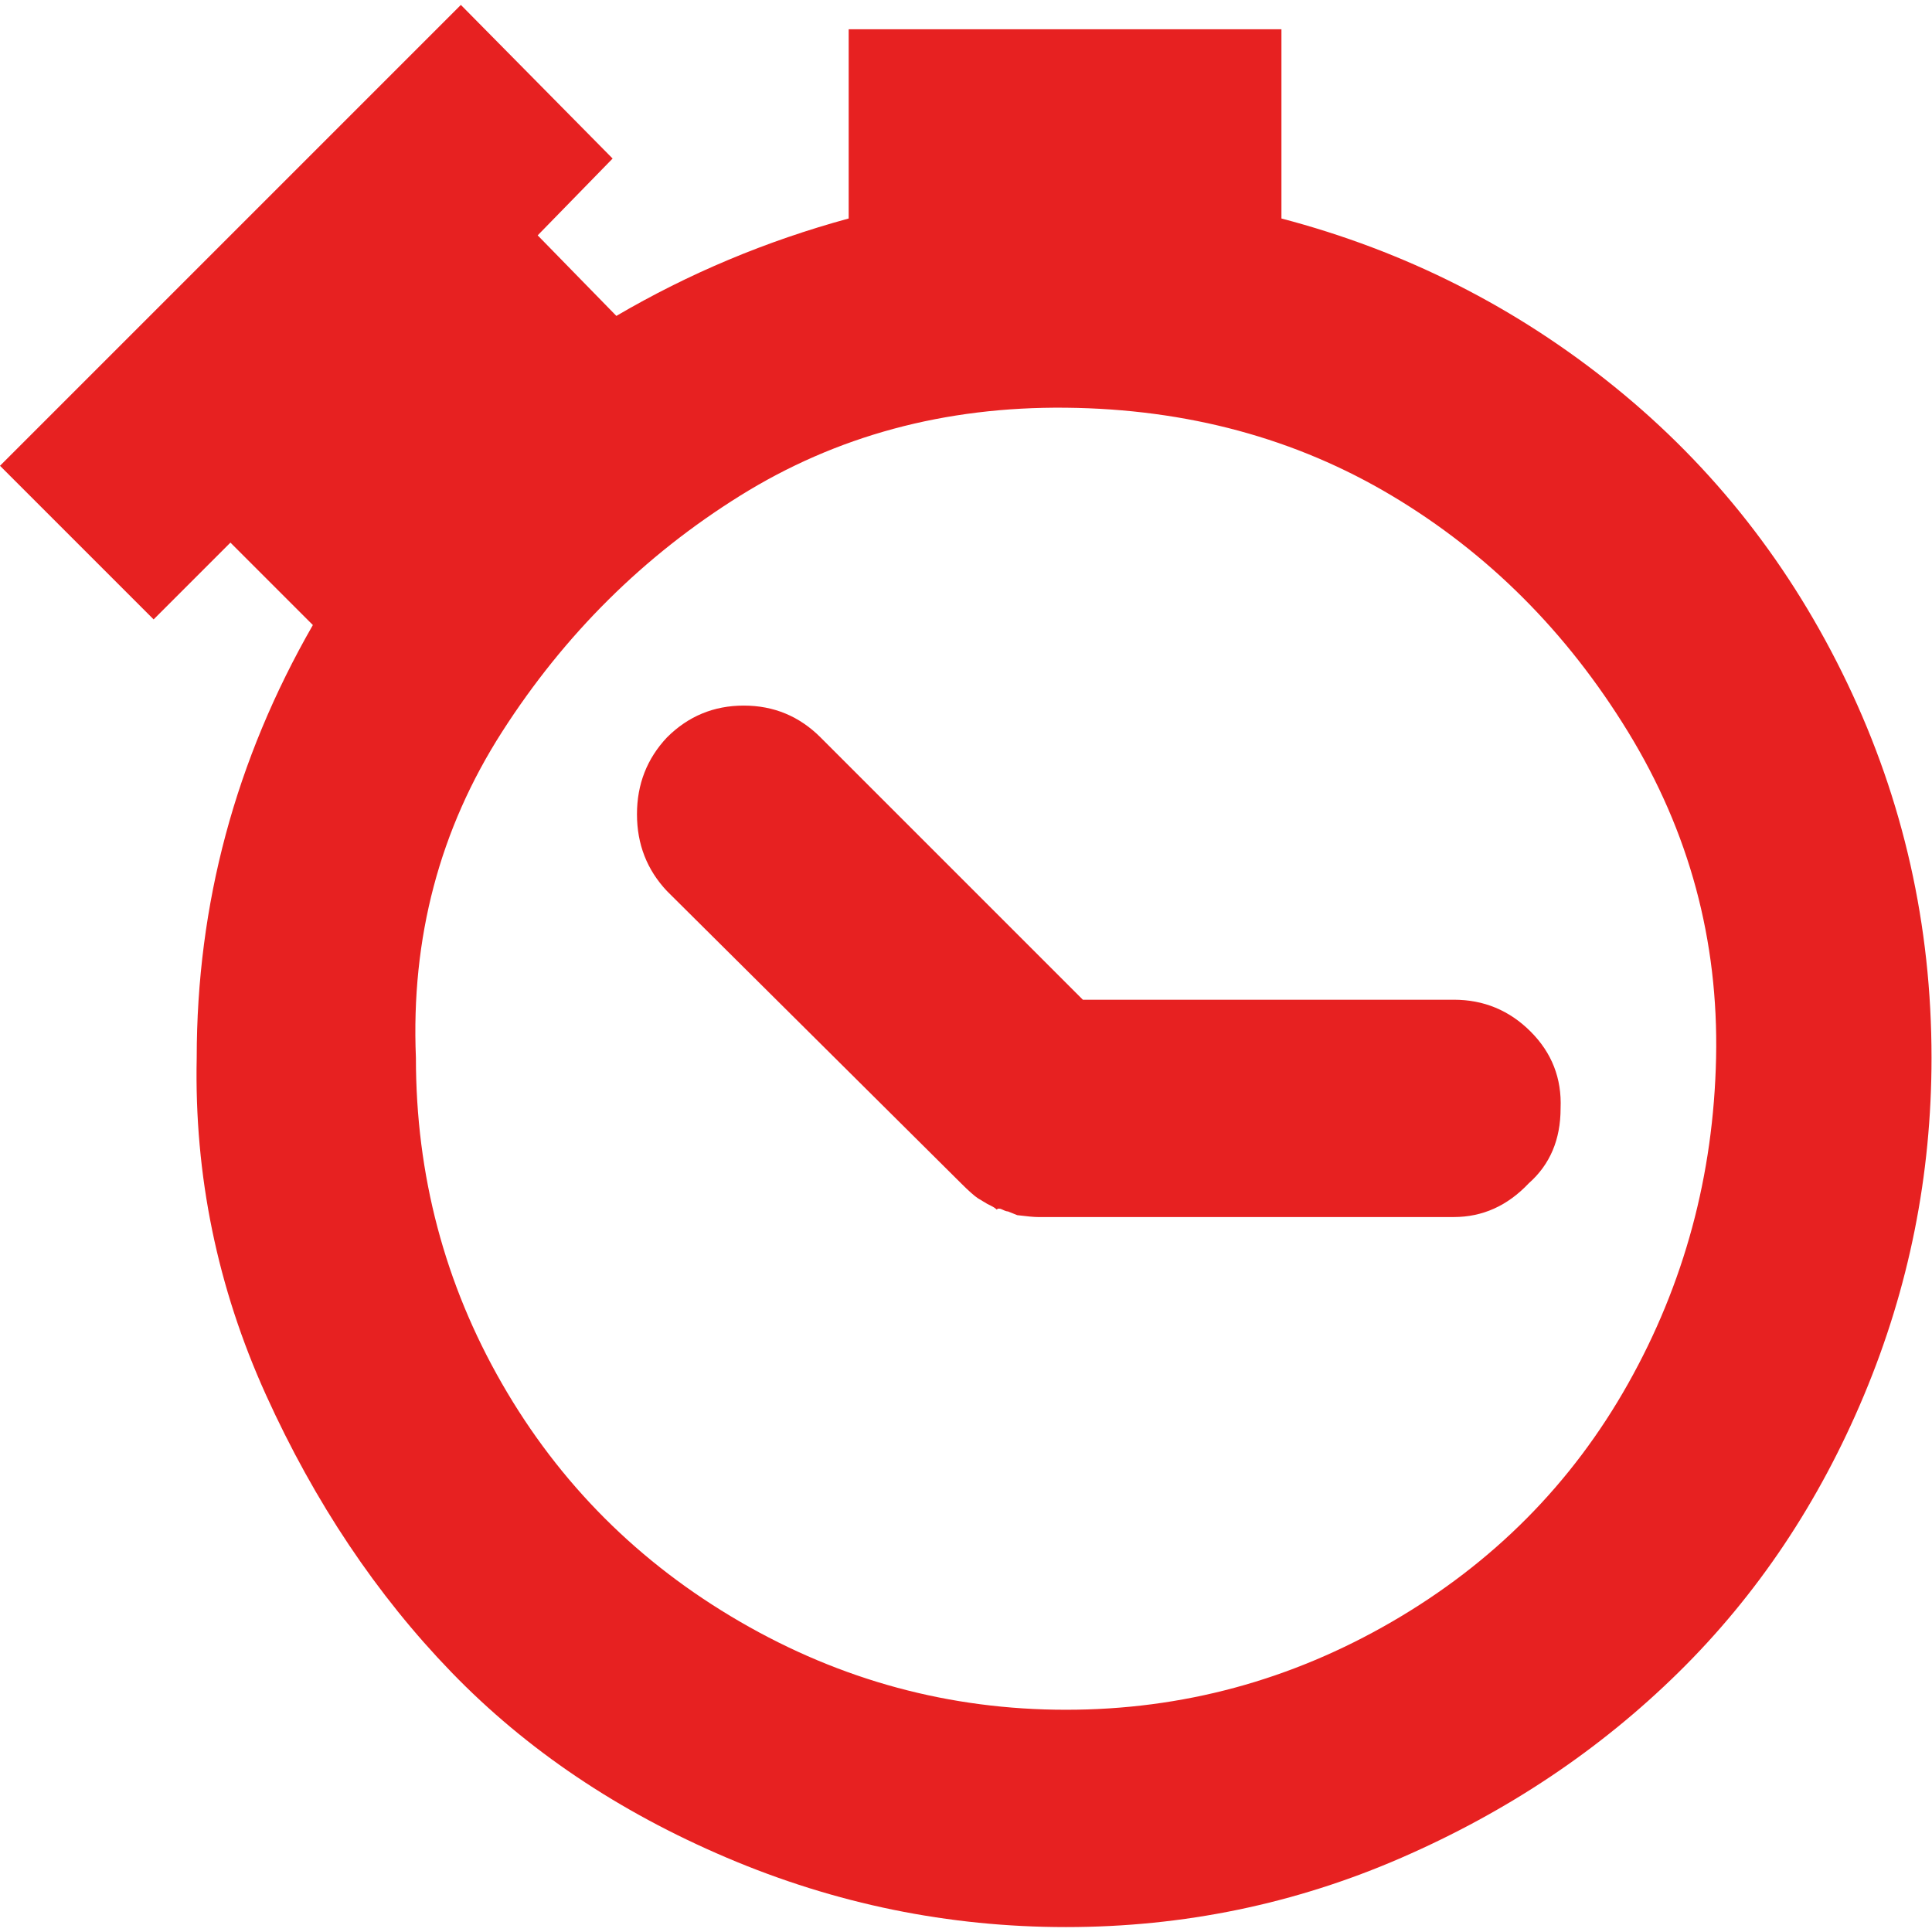 <?xml version="1.0" ?><svg version="1.1" xmlns="http://www.w3.org/2000/svg" width="250" height="250" viewBox="0 0 33 32">
<path style="fill:#e72121" d="M0 7.456l7.872-7.872 2.592 2.624-1.28 1.312 1.344 1.376q1.856-1.088 3.968-1.664v-3.232h7.392v3.232q3.168 0.832 5.696 2.88t3.968 5.056 1.44 6.4q0 3.008-1.152 5.76t-3.168 4.736-4.736 3.168-5.728 1.184-5.792-1.184-4.704-3.168-3.168-4.736-1.184-5.76q0-3.936 1.984-7.392l-1.408-1.408-1.312 1.312zM7.104 17.568q0 3.008 1.472 5.568t4.064 4.064 5.568 1.504 5.568-1.504 4.032-4.064 1.504-5.568-1.504-5.568-4.032-4.032-5.568-1.504-5.568 1.504-4.064 4.032-1.472 5.568zM10.88 13.408q0-0.768 0.512-1.312 0.544-0.544 1.312-0.544t1.312 0.544l4.48 4.48h6.336q0.768 0 1.312 0.544t0.512 1.312q0 0.8-0.544 1.28-0.544 0.576-1.28 0.576h-7.104q-0.096 0-0.352-0.032l-0.16-0.064q-0.032 0-0.096-0.032t-0.096 0q-0.032-0.032-0.096-0.064t-0.064-0.032l-0.16-0.096q-0.096-0.064-0.288-0.256l-5.024-4.992q-0.512-0.544-0.512-1.312z"></path>
</svg>